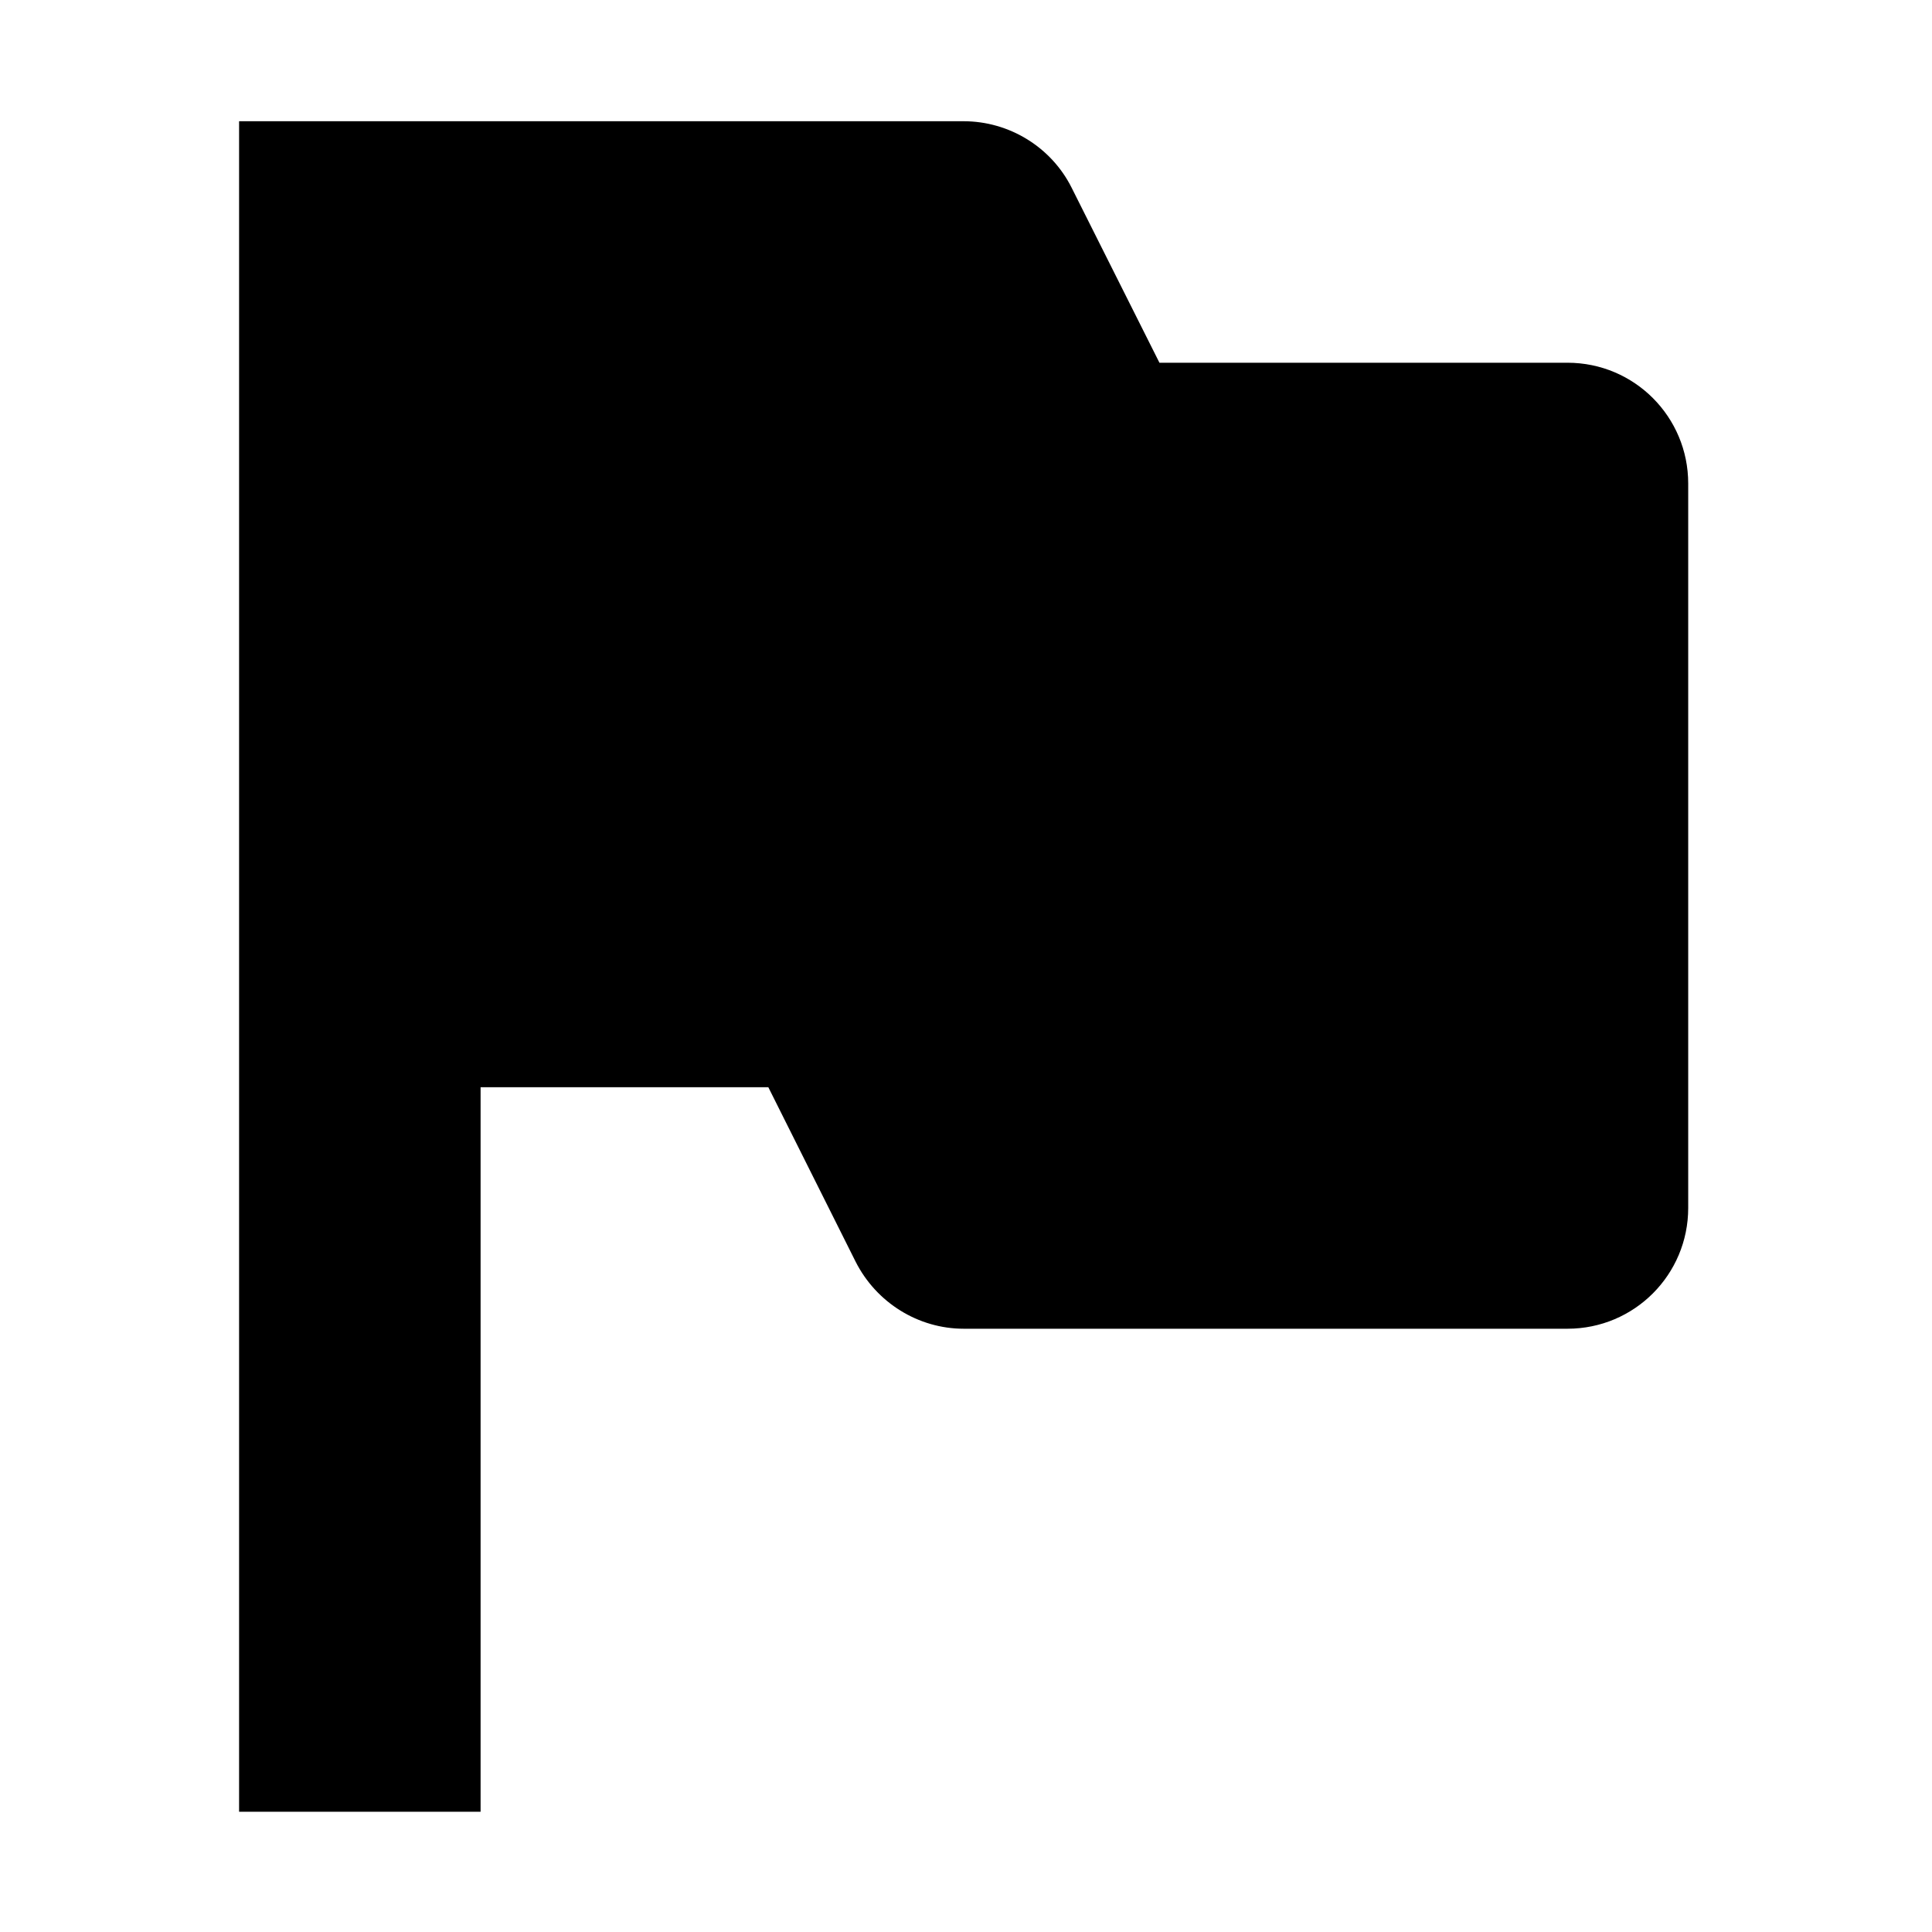 <?xml version="1.0" encoding="UTF-8"?>
<svg xmlns="http://www.w3.org/2000/svg" height="16px" viewBox="0 0 16 16" width="16px"><path d="m 1.98 1.004 v 14 h 2 v -6 h 2.383 l 0.723 1.445 c 0.172 0.34 0.52 0.555 0.895 0.555 h 5 c 0.555 0 1 -0.449 1 -1 v -6 c 0 -0.551 -0.445 -1 -1 -1 h -3.379 l -0.727 -1.449 c -0.168 -0.336 -0.516 -0.551 -0.895 -0.551 z m 0 0"/></svg>
